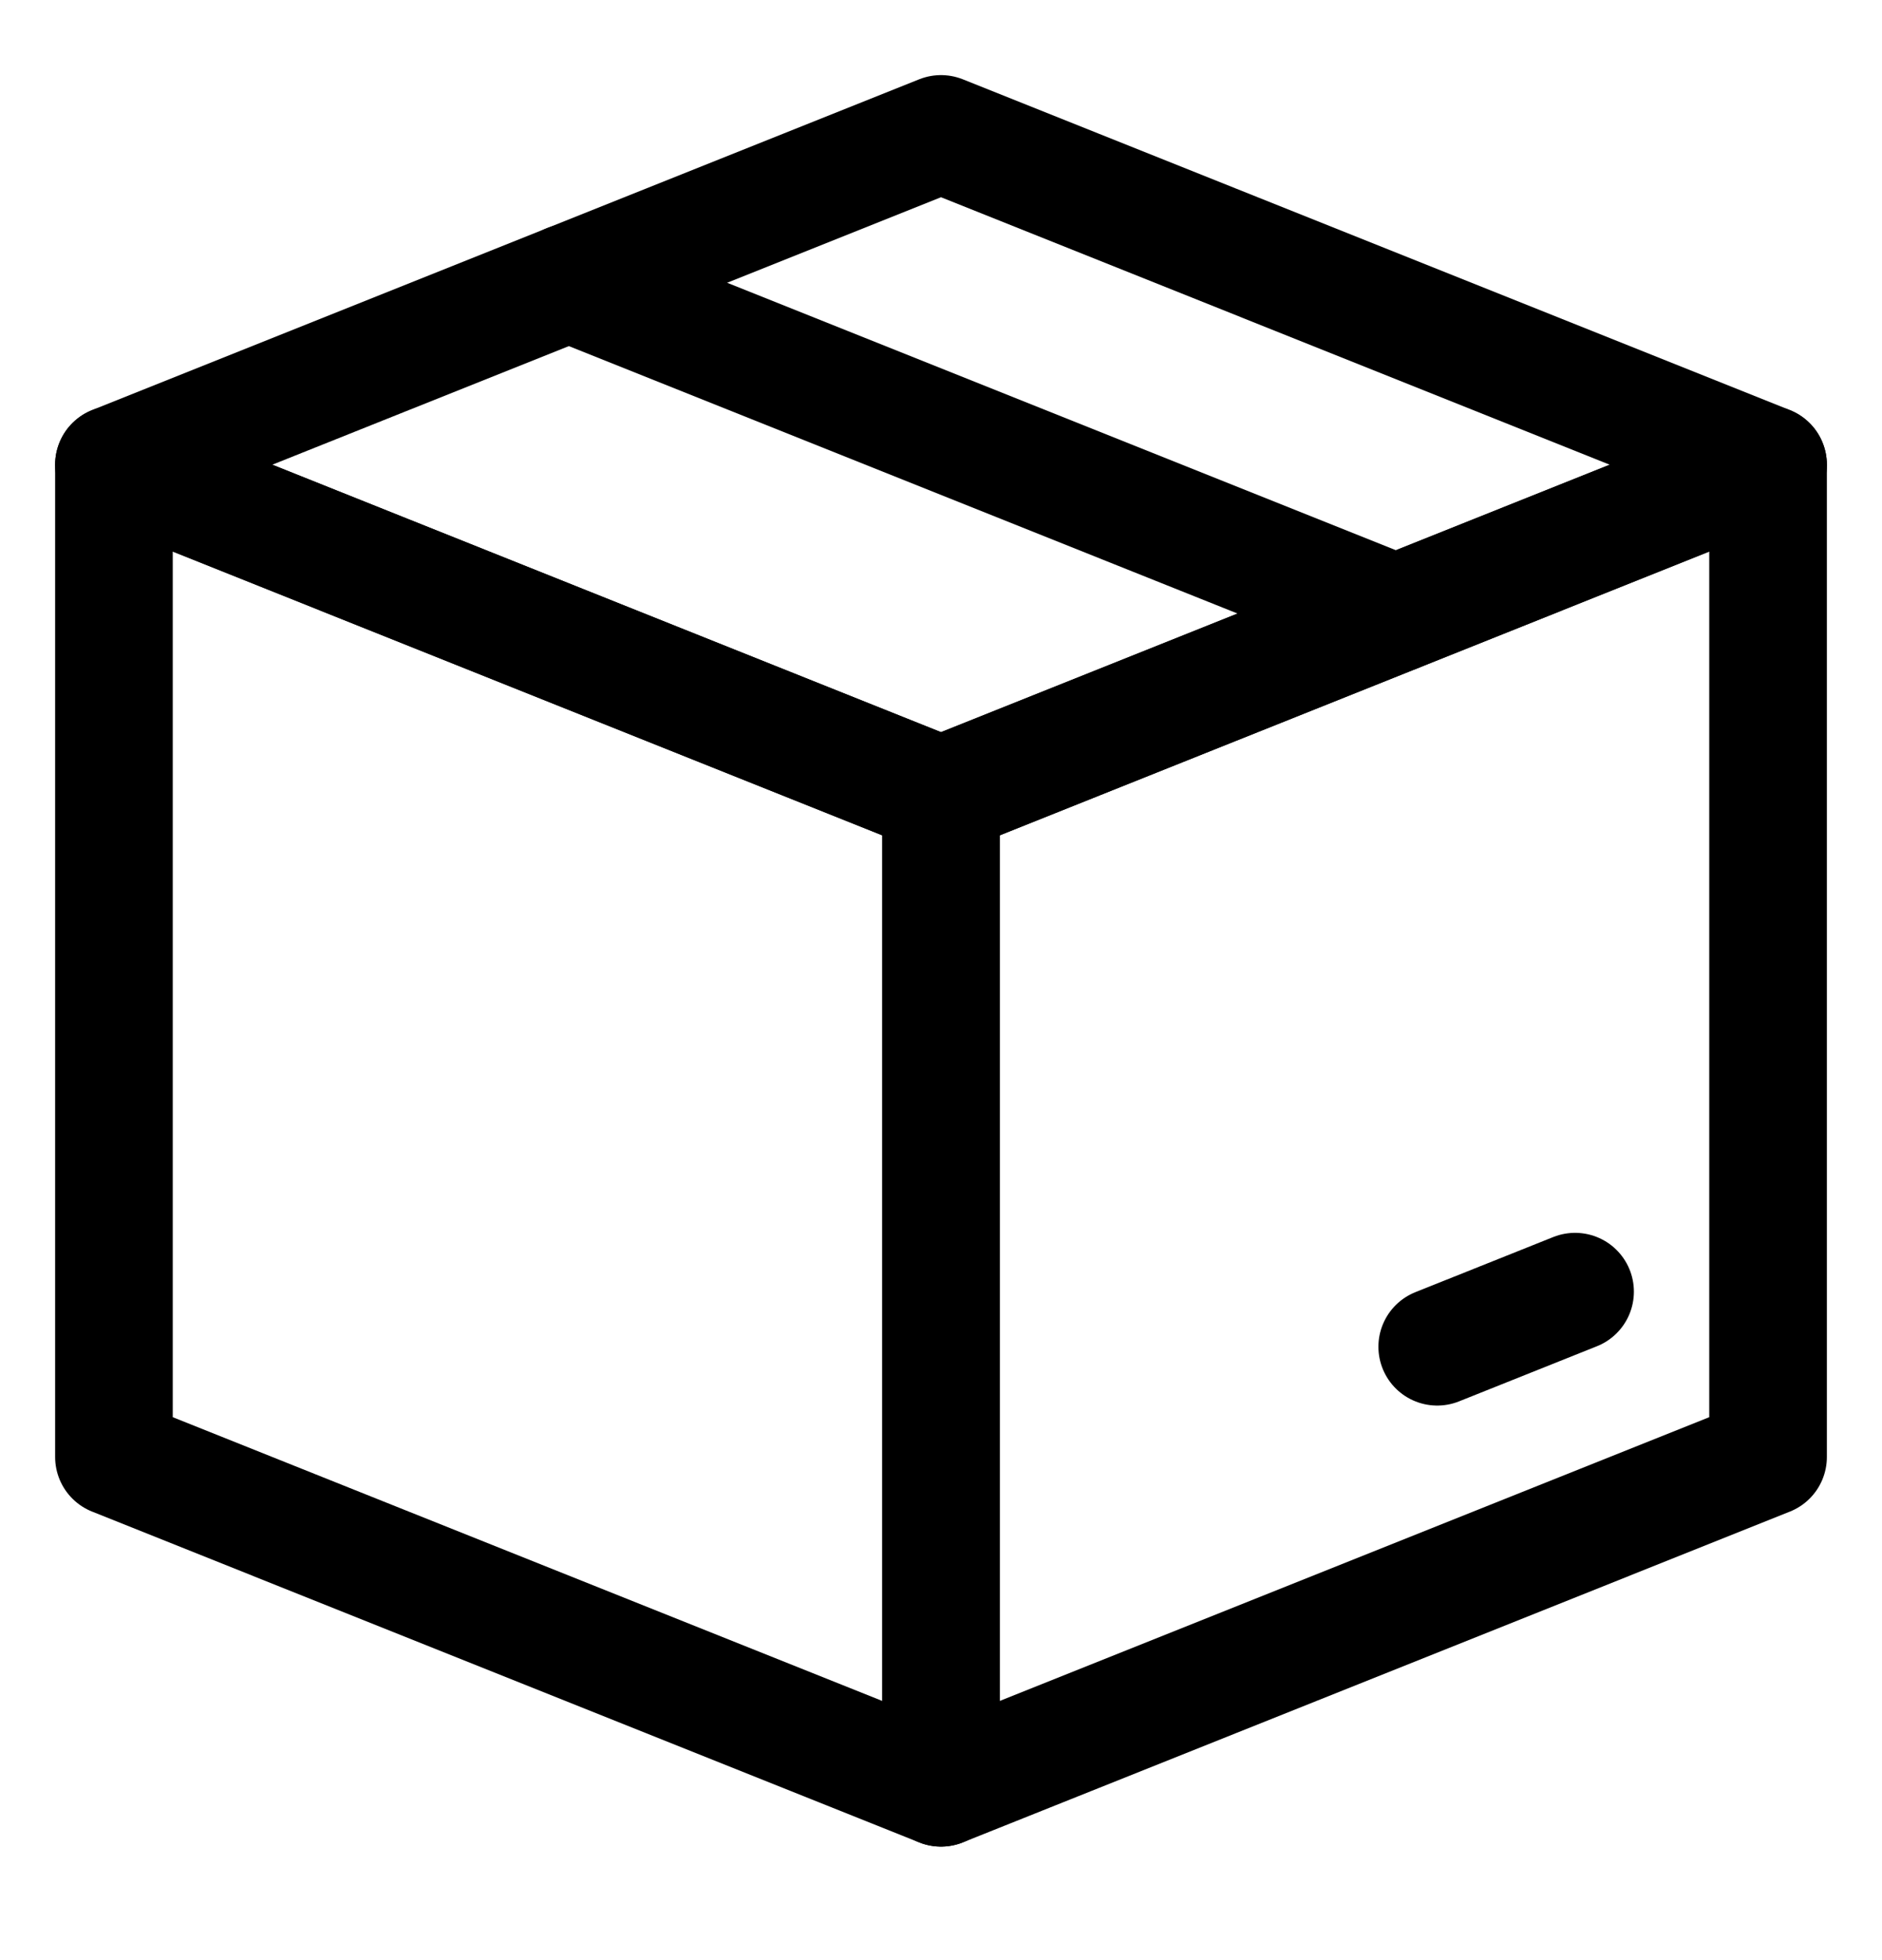 <svg width="24" height="25" viewBox="0 0 24 25" fill="none" xmlns="http://www.w3.org/2000/svg">
<g clip-path="url(#clip0_802_13405)">
<path d="M12 1.708L1.453 5.927L12 10.146L22.547 5.927L12 1.708Z" stroke="black" stroke-width="1.5" stroke-linecap="round" stroke-linejoin="round"/>
<path d="M1.453 5.927V18.583L12 22.802V10.146L1.453 5.927Z" stroke="black" stroke-width="1.5" stroke-linecap="round" stroke-linejoin="round"/>
<path d="M22.547 5.927V18.583L12 22.802V10.146L22.547 5.927Z" stroke="black" stroke-width="1.5" stroke-linecap="round" stroke-linejoin="round"/>
<path d="M17.8 7.825L7.253 3.606" stroke="black" stroke-width="1.5" stroke-linecap="round" stroke-linejoin="round"/>
<path d="M20.086 16.474L18.328 17.177" stroke="black" stroke-width="1.5" stroke-linecap="round" stroke-linejoin="round"/>
</g>
<defs>
<clipPath id="clip0_802_13405">
<rect width="24" height="24" fill="white" transform="translate(0 0.255)"/>
</clipPath>
</defs>
</svg>
